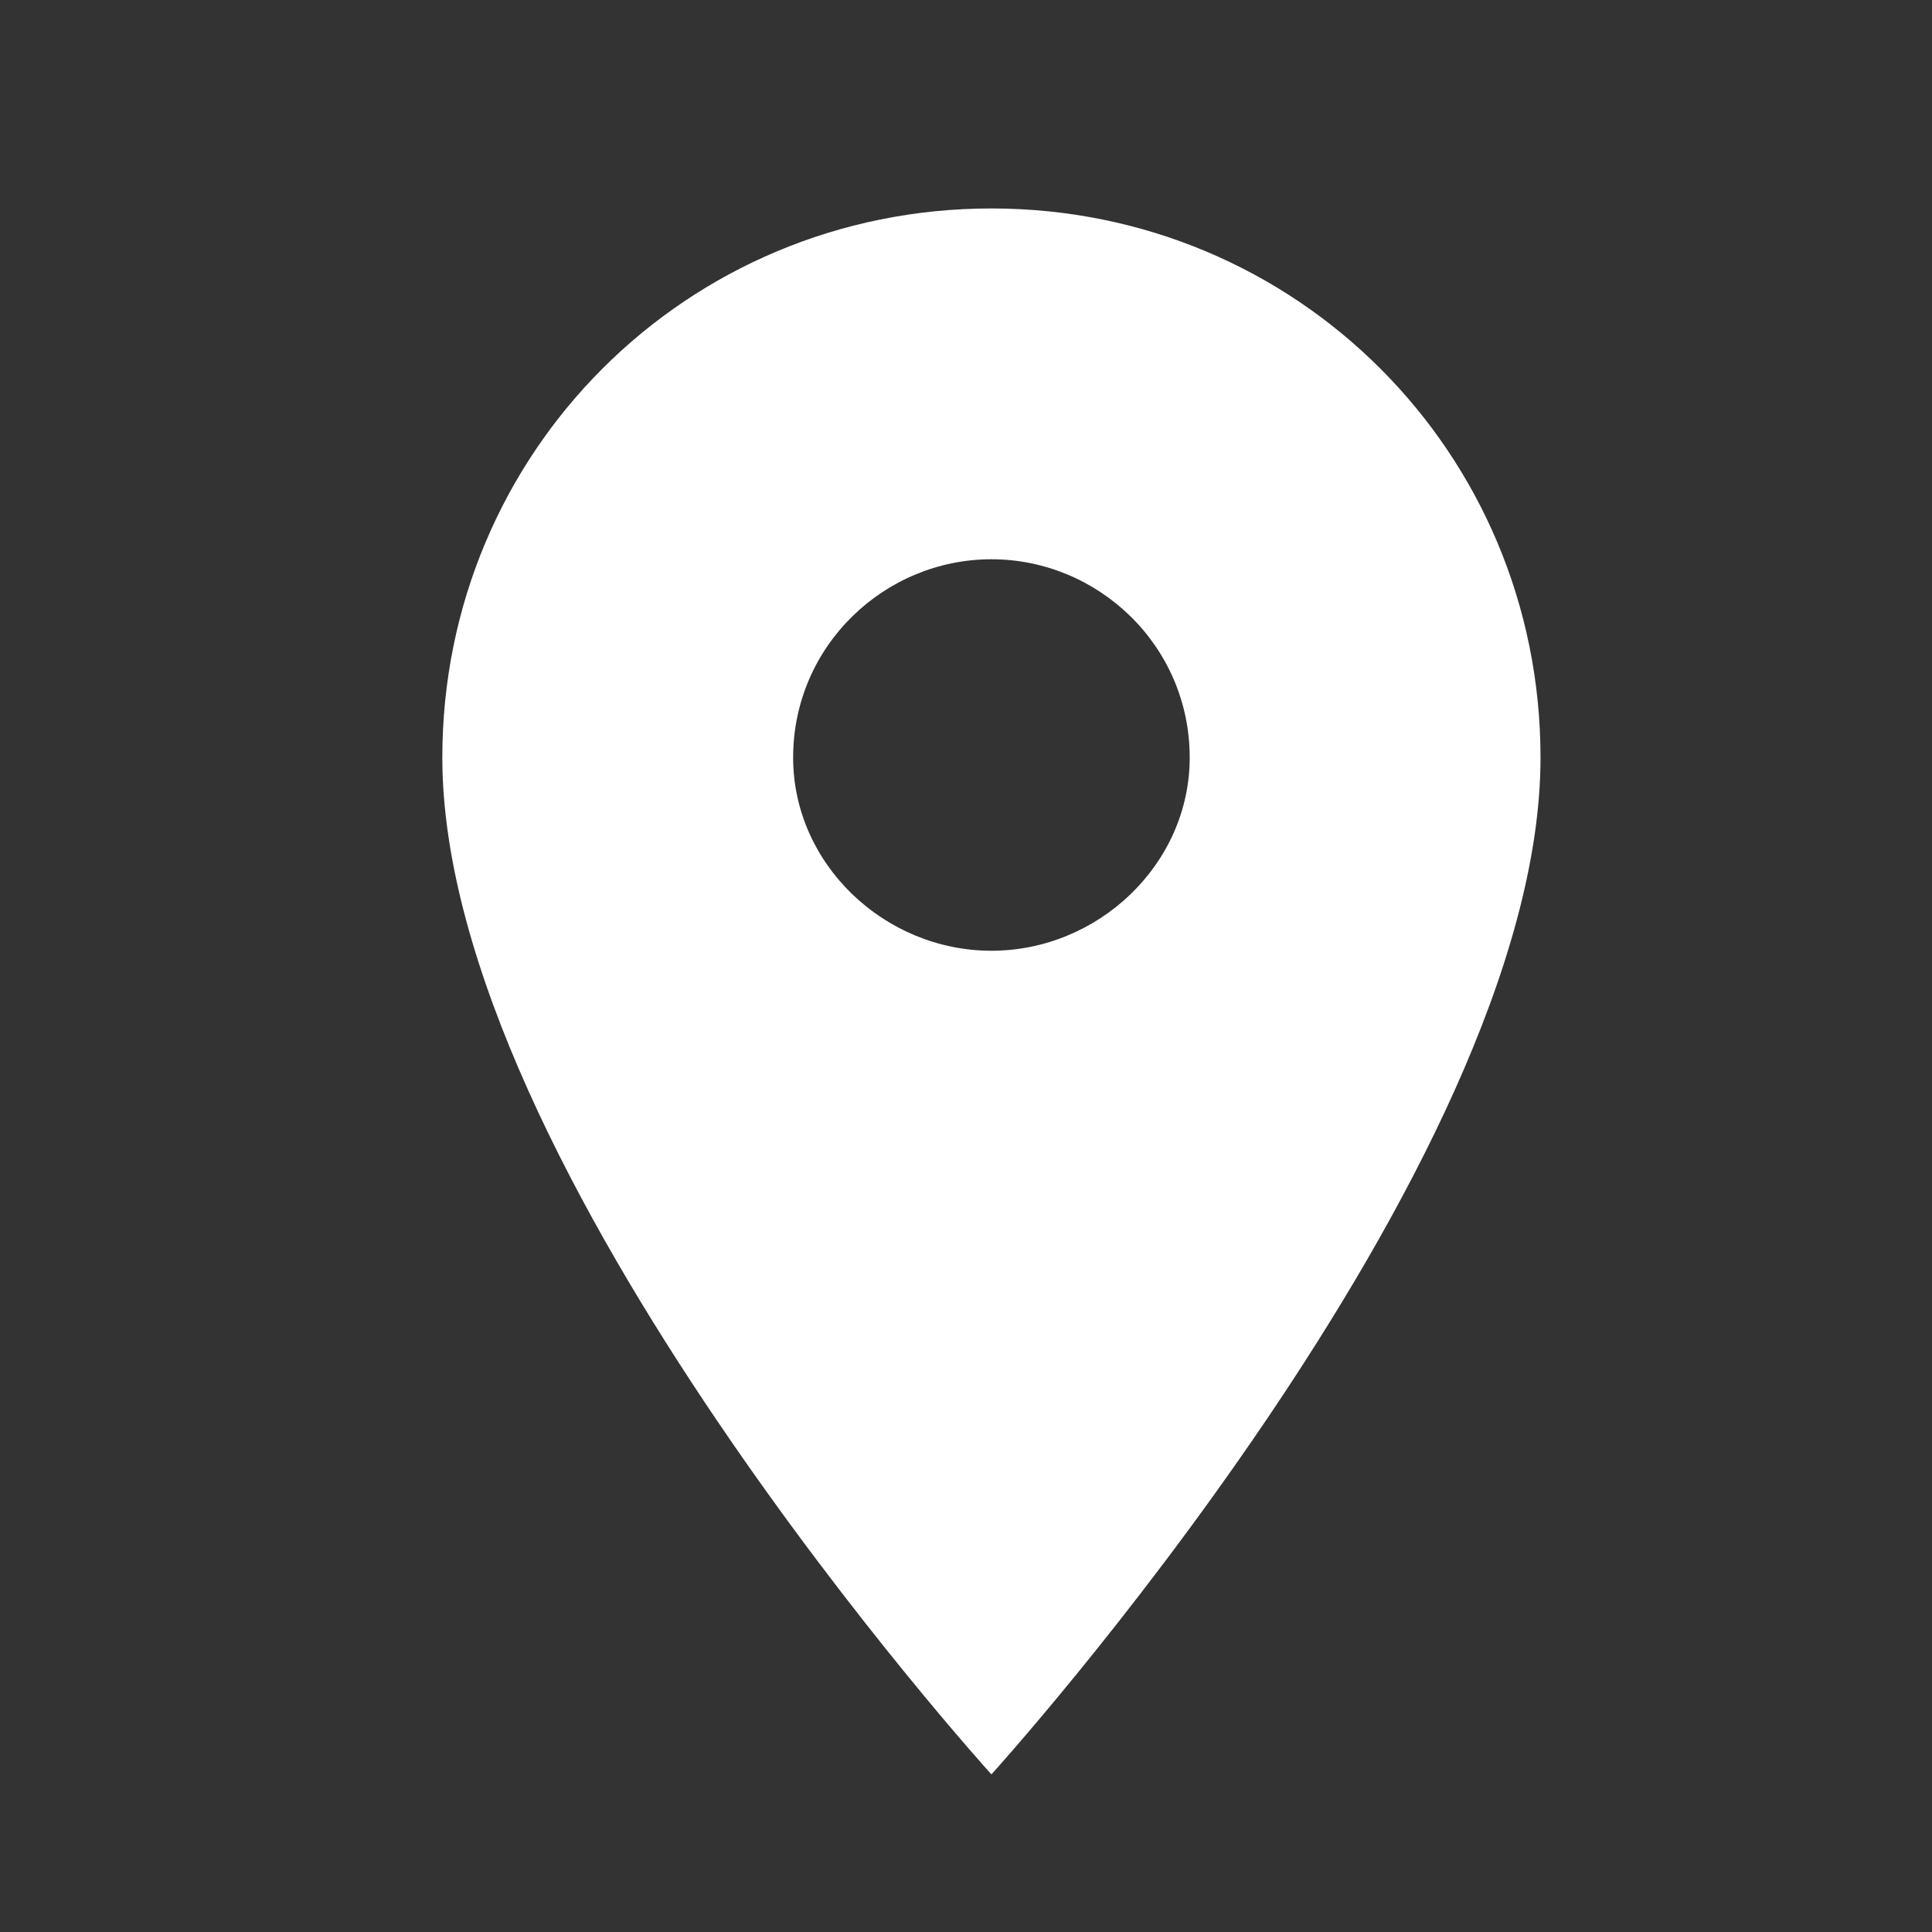 <svg version="1.2" xmlns="http://www.w3.org/2000/svg" viewBox="0 0 38 38" width="38" height="38"><rect x="0" y="0" width="38" height="38" fill="#333333" stroke="none"/><defs><clipPath clipPathUnits="userSpaceOnUse" id="cp1"><path d="m-292-1095h1920v2523h-1920z"/></clipPath></defs><style>.a{fill:#fff}.b{fill:none}</style><g clip-path="url(#cp1)"><path fill-rule="evenodd" class="a" d="m30.3 14.9c0 8.1-10.8 20-10.8 20 0 0-10.8-11.9-10.8-20 0-6 4.8-10.8 10.8-10.8 6 0 10.8 4.8 10.8 10.8zm-6.9 0c0-2.2-1.8-3.9-3.9-3.9-2.1 0-3.9 1.7-3.9 3.9 0 2.1 1.8 3.8 3.9 3.8 2.1 0 3.9-1.7 3.9-3.8z"/><path class="b" d="m1 1h37v37h-37z"/></g></svg>